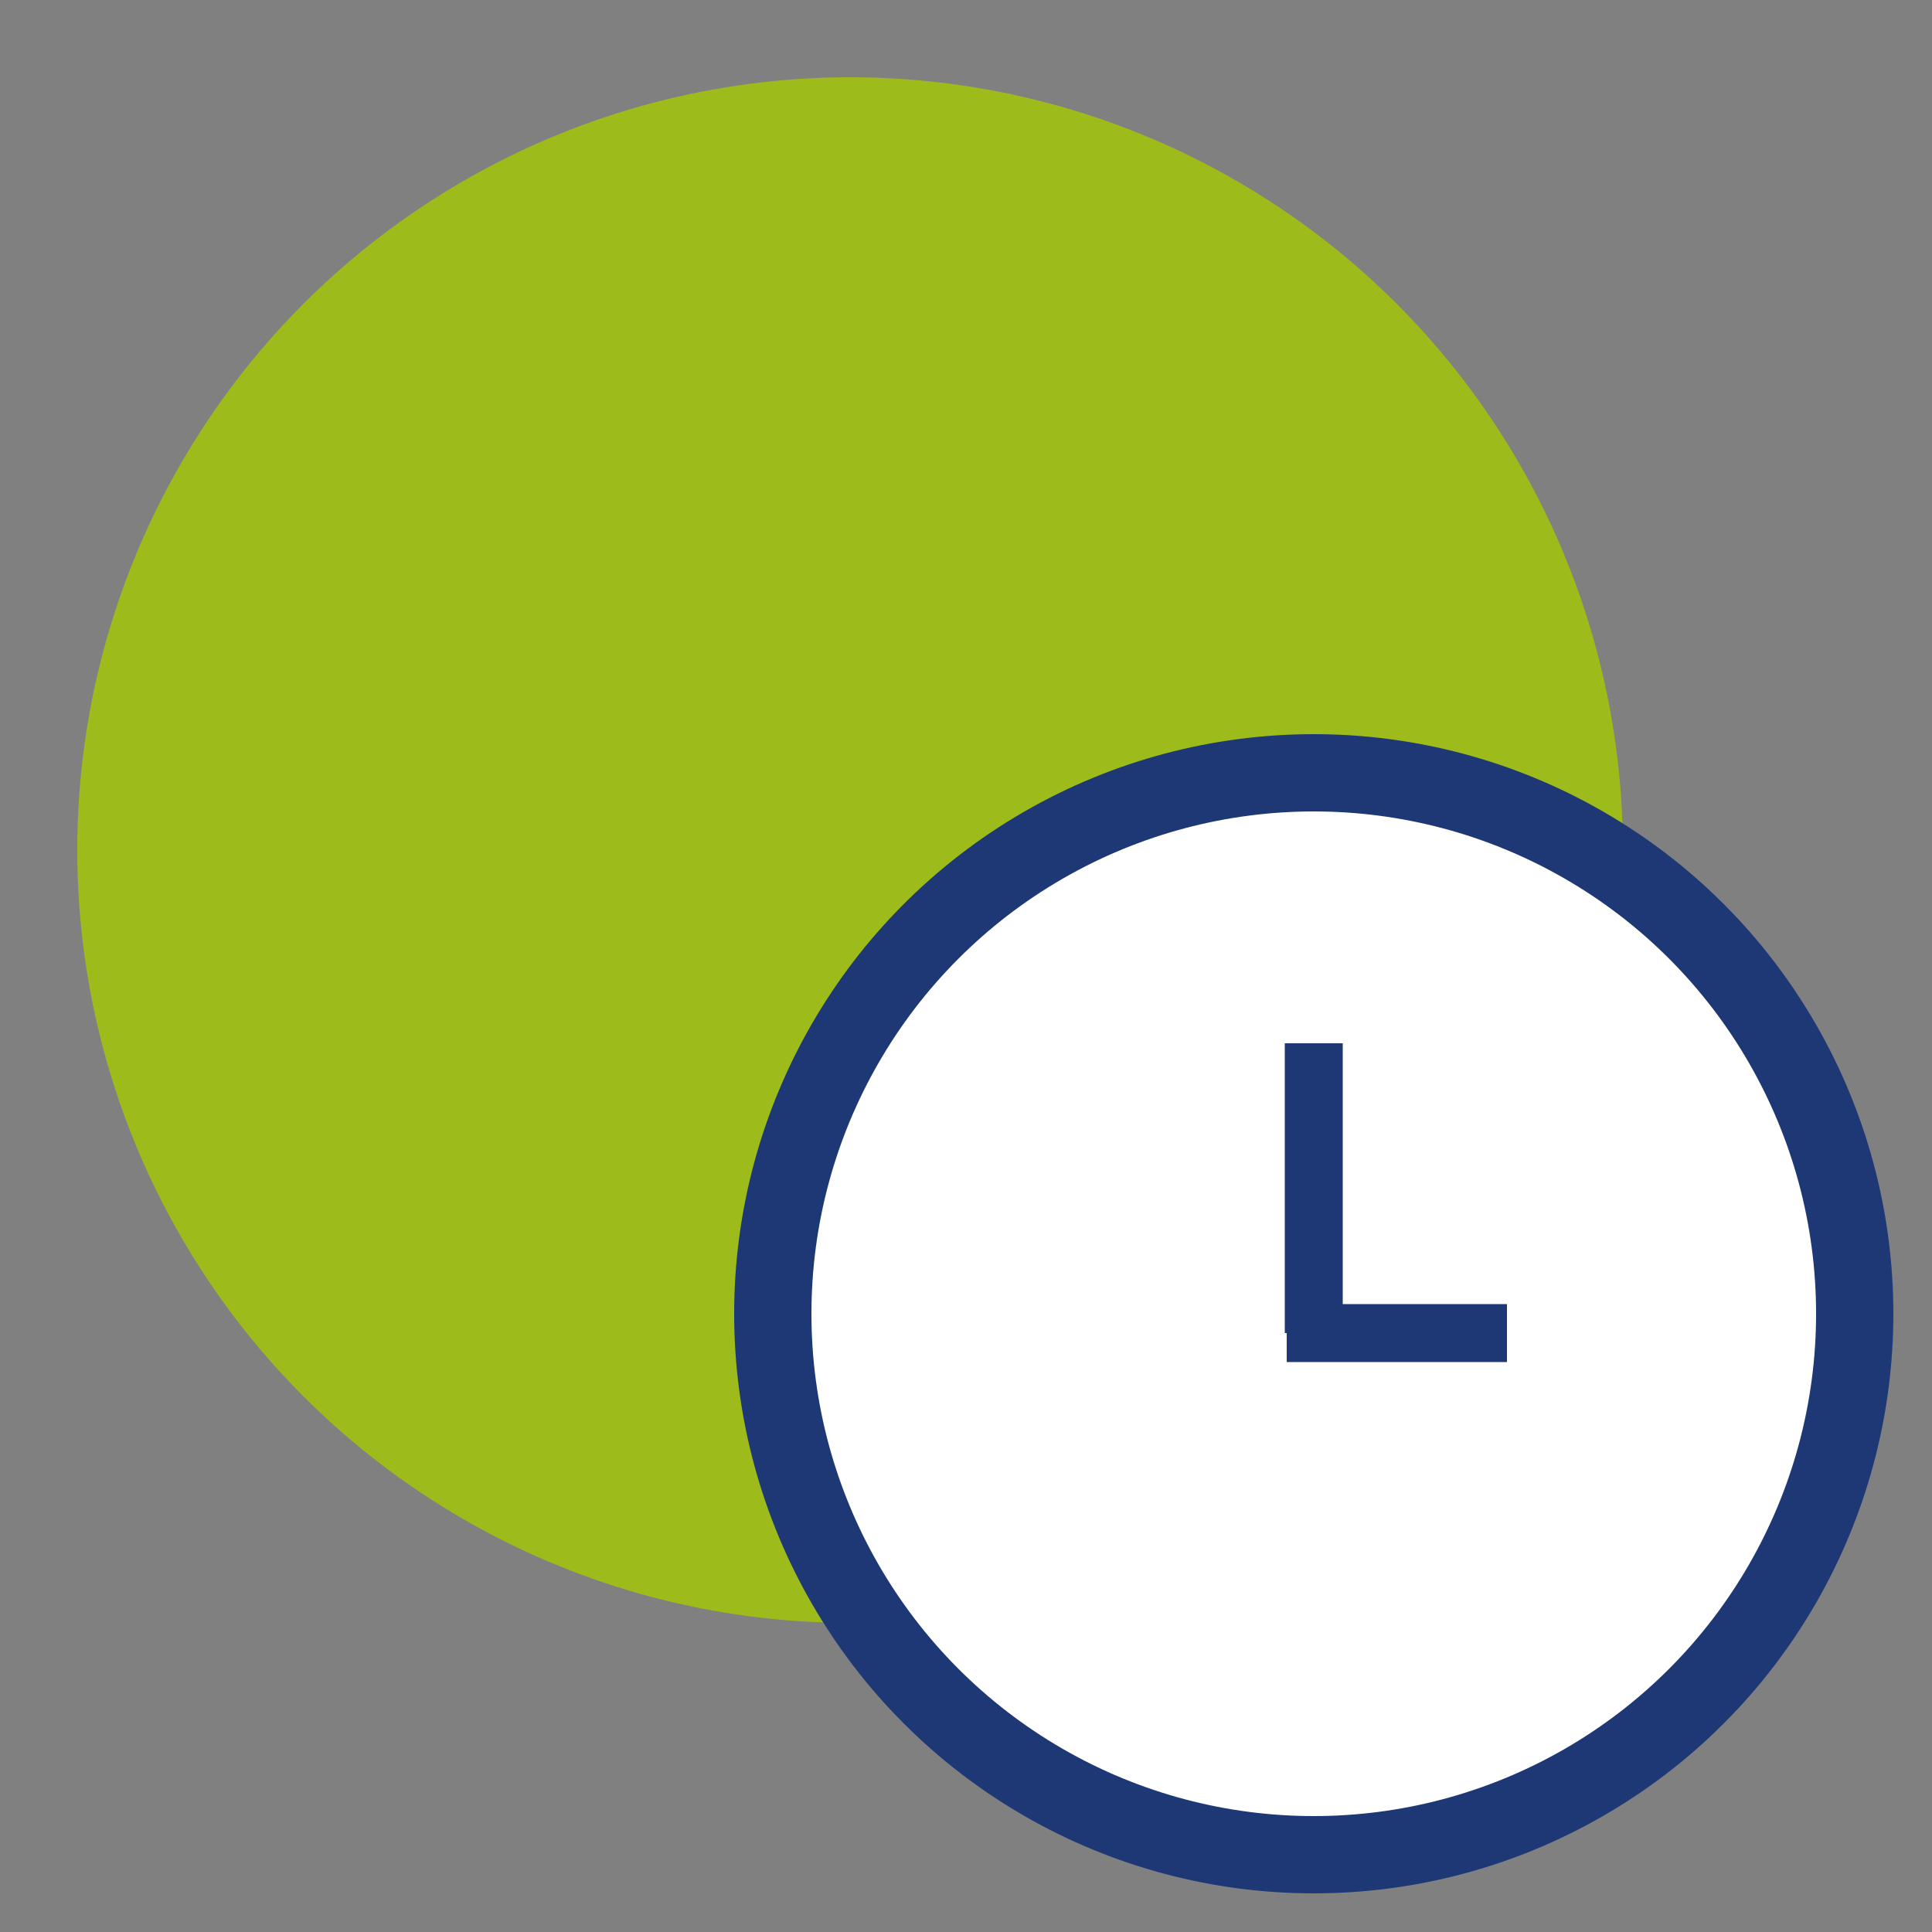 <svg width="50" height="50" viewBox="0 0 50 50" xmlns="http://www.w3.org/2000/svg">
    <rect x="0" y="0" width="50" height="50" fill="#808080" stroke="none"/>
    <circle class="uk-preserve" fill="#9EBB1C" cx="22" cy="22" r="20" />
    <circle class="uk-preserve" fill="#fff" cx="34" cy="34" r="14" />
    <circle fill="none" stroke="#1e3876" stroke-miterlimit="10" stroke-width="2" cx="34" cy="34" r="14" />
    <line fill="none" stroke="#1e3876" stroke-miterlimit="10" stroke-width="1.5" x1="34" y1="27" x2="34" y2="34.5" />
    <line fill="none" stroke="#1e3876" stroke-miterlimit="10" stroke-width="1.5" x1="33.3" y1="34.5" x2="39" y2="34.5" />
</svg>
